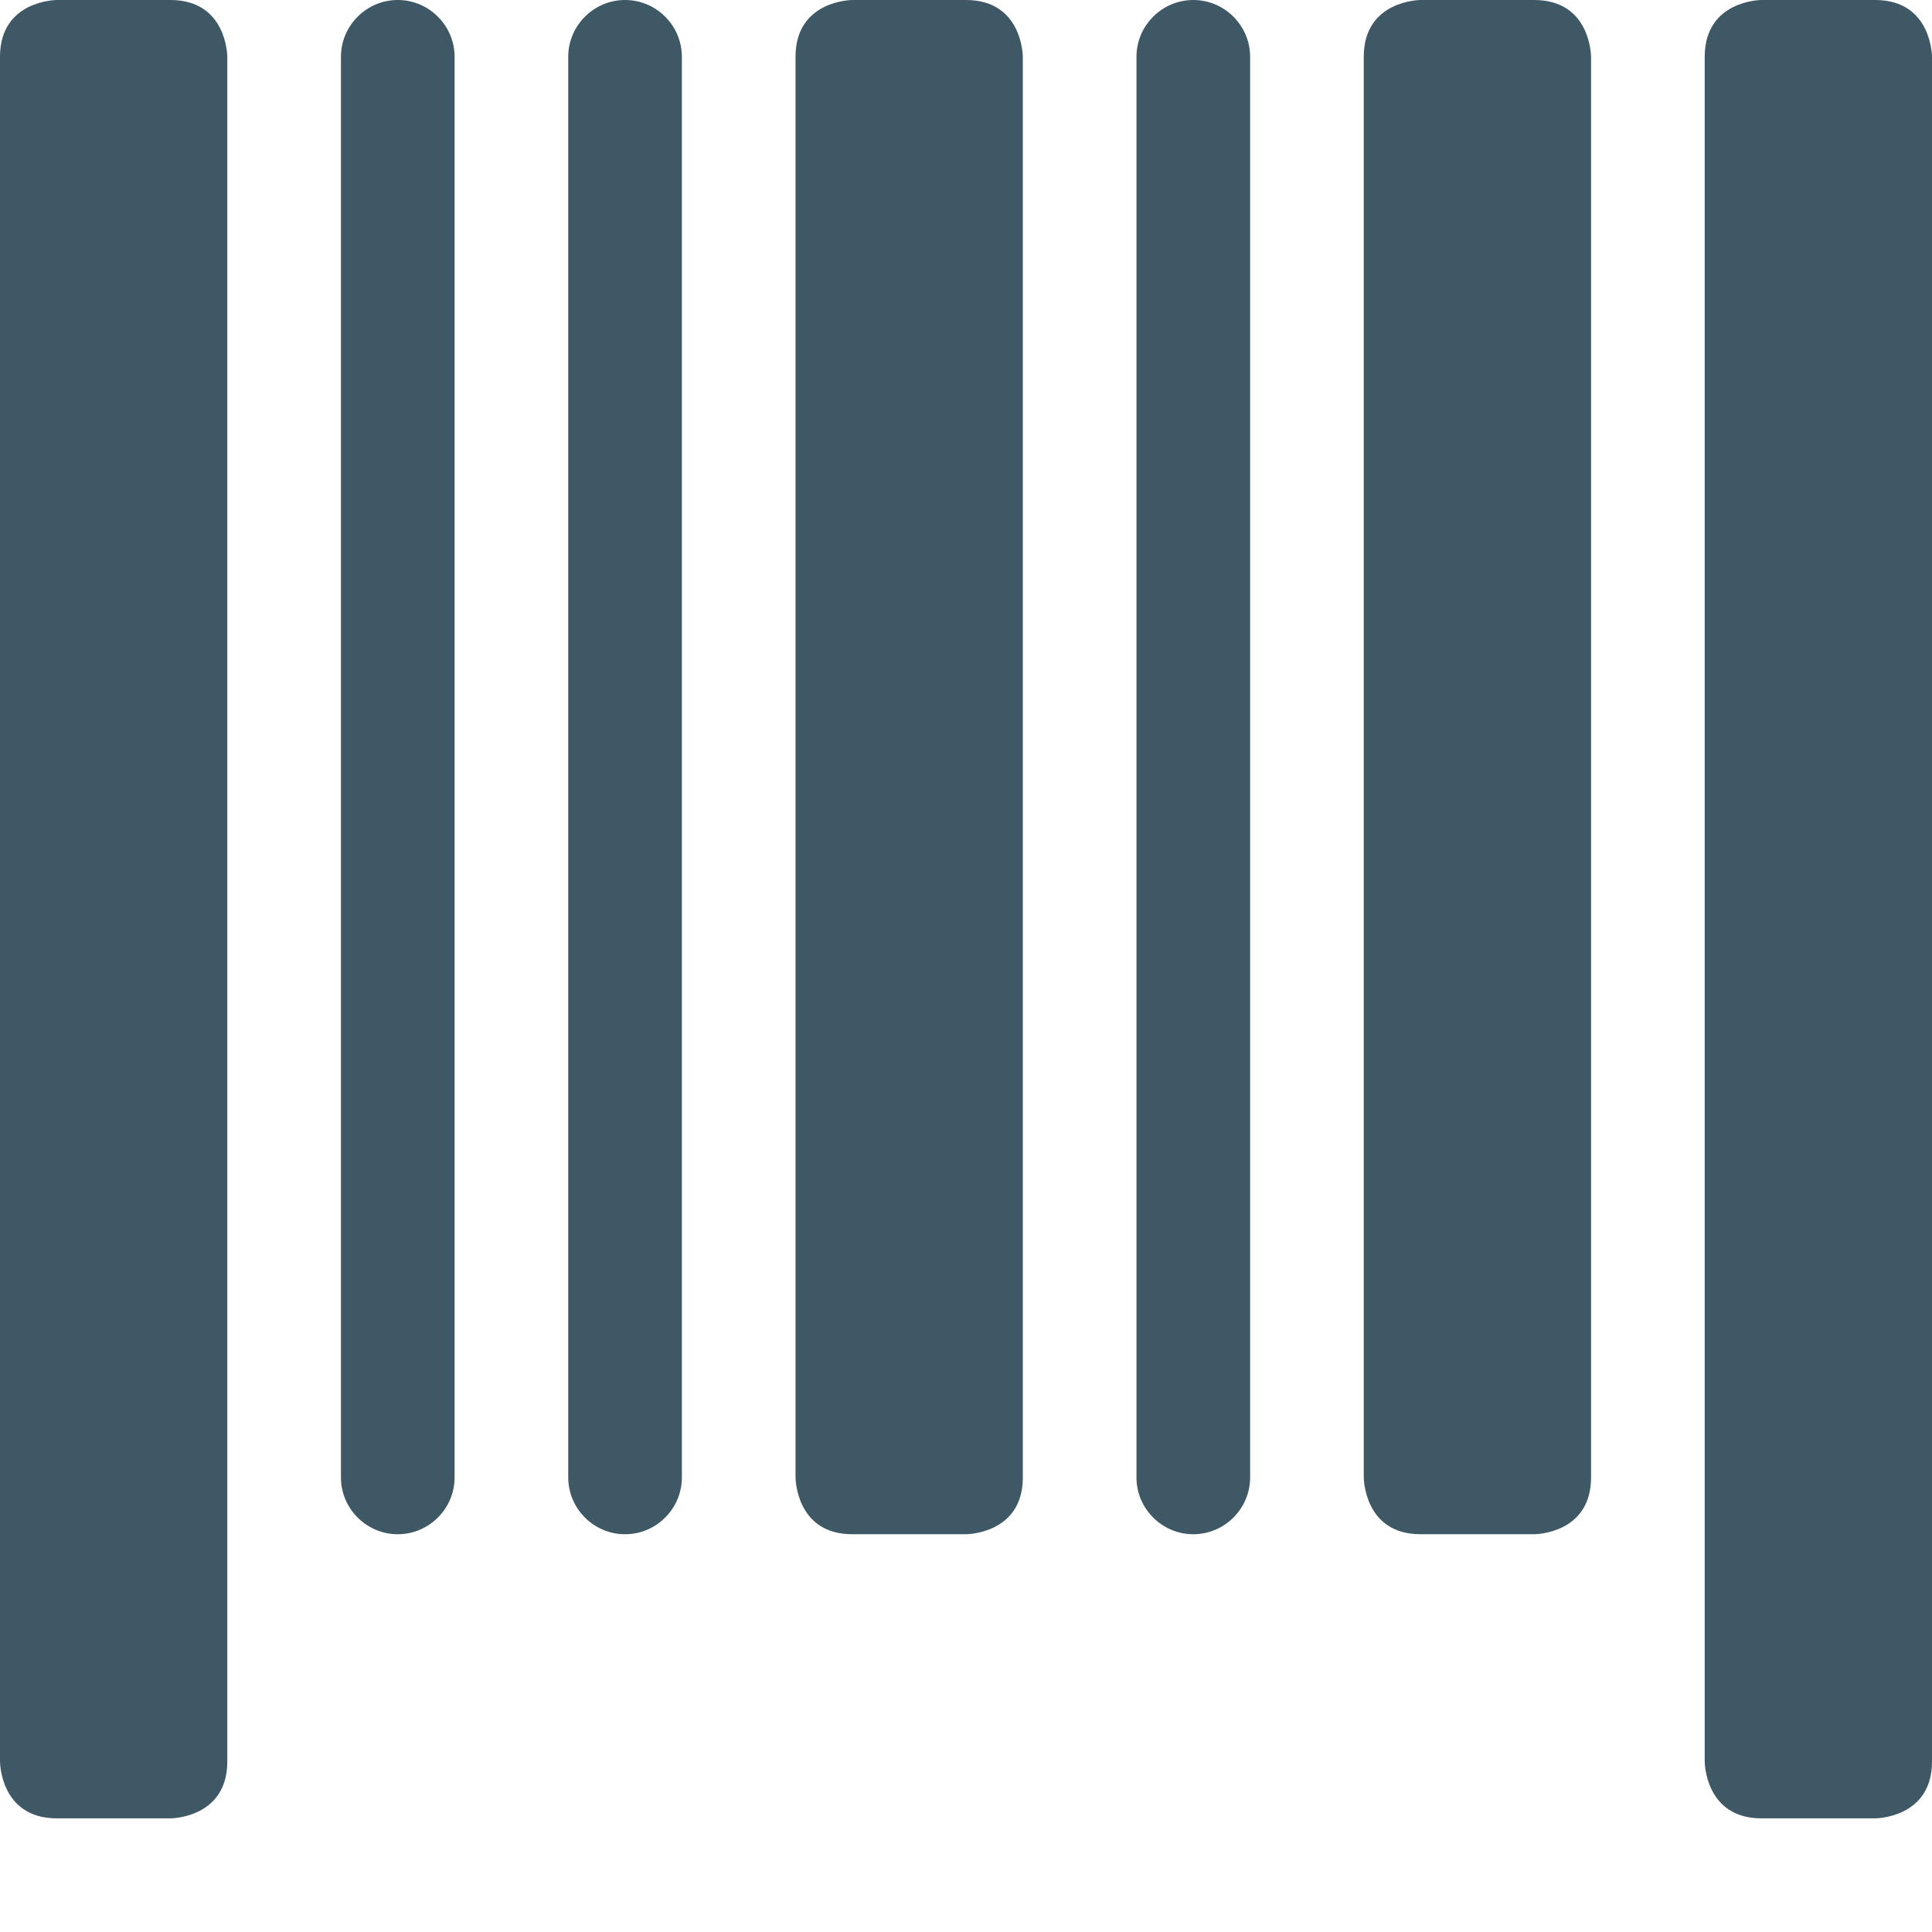 <svg enable-background="new 0 0 68 68" viewBox="0 0 68 68" xmlns="http://www.w3.org/2000/svg"><g fill="#3f5866"><path d="m14 0c-1.1 0-2 .9-2 2v50c0 1.1.9 2 2 2s2-.9 2-2v-50c0-1.1-.9-2-2-2z"/><path d="m22 0c-1.1 0-2 .9-2 2v50c0 1.1.9 2 2 2s2-.9 2-2v-50c0-1.1-.9-2-2-2z"/><path d="m42 0c-1.1 0-2 .9-2 2v50c0 1.1.9 2 2 2s2-.9 2-2v-50c0-1.1-.9-2-2-2z"/><path d="m30 0s-2 0-2 2 0 50 0 50 0 2 2 2 4 0 4 0 2 0 2-2 0-50 0-50 0-2-2-2-4 0-4 0z"/><path d="m50 0s-2 0-2 2 0 50 0 50 0 2 2 2 4 0 4 0 2 0 2-2 0-50 0-50 0-2-2-2-4 0-4 0z"/><path d="m62 0s-2 0-2 2 0 60 0 60 0 2 2 2 4 0 4 0 2 0 2-2 0-60 0-60 0-2-2-2-4 0-4 0z"/><path d="m2 0s-2 0-2 2 0 60 0 60 0 2 2 2 4 0 4 0 2 0 2-2 0-60 0-60 0-2-2-2-4 0-4 0z"/></g></svg>